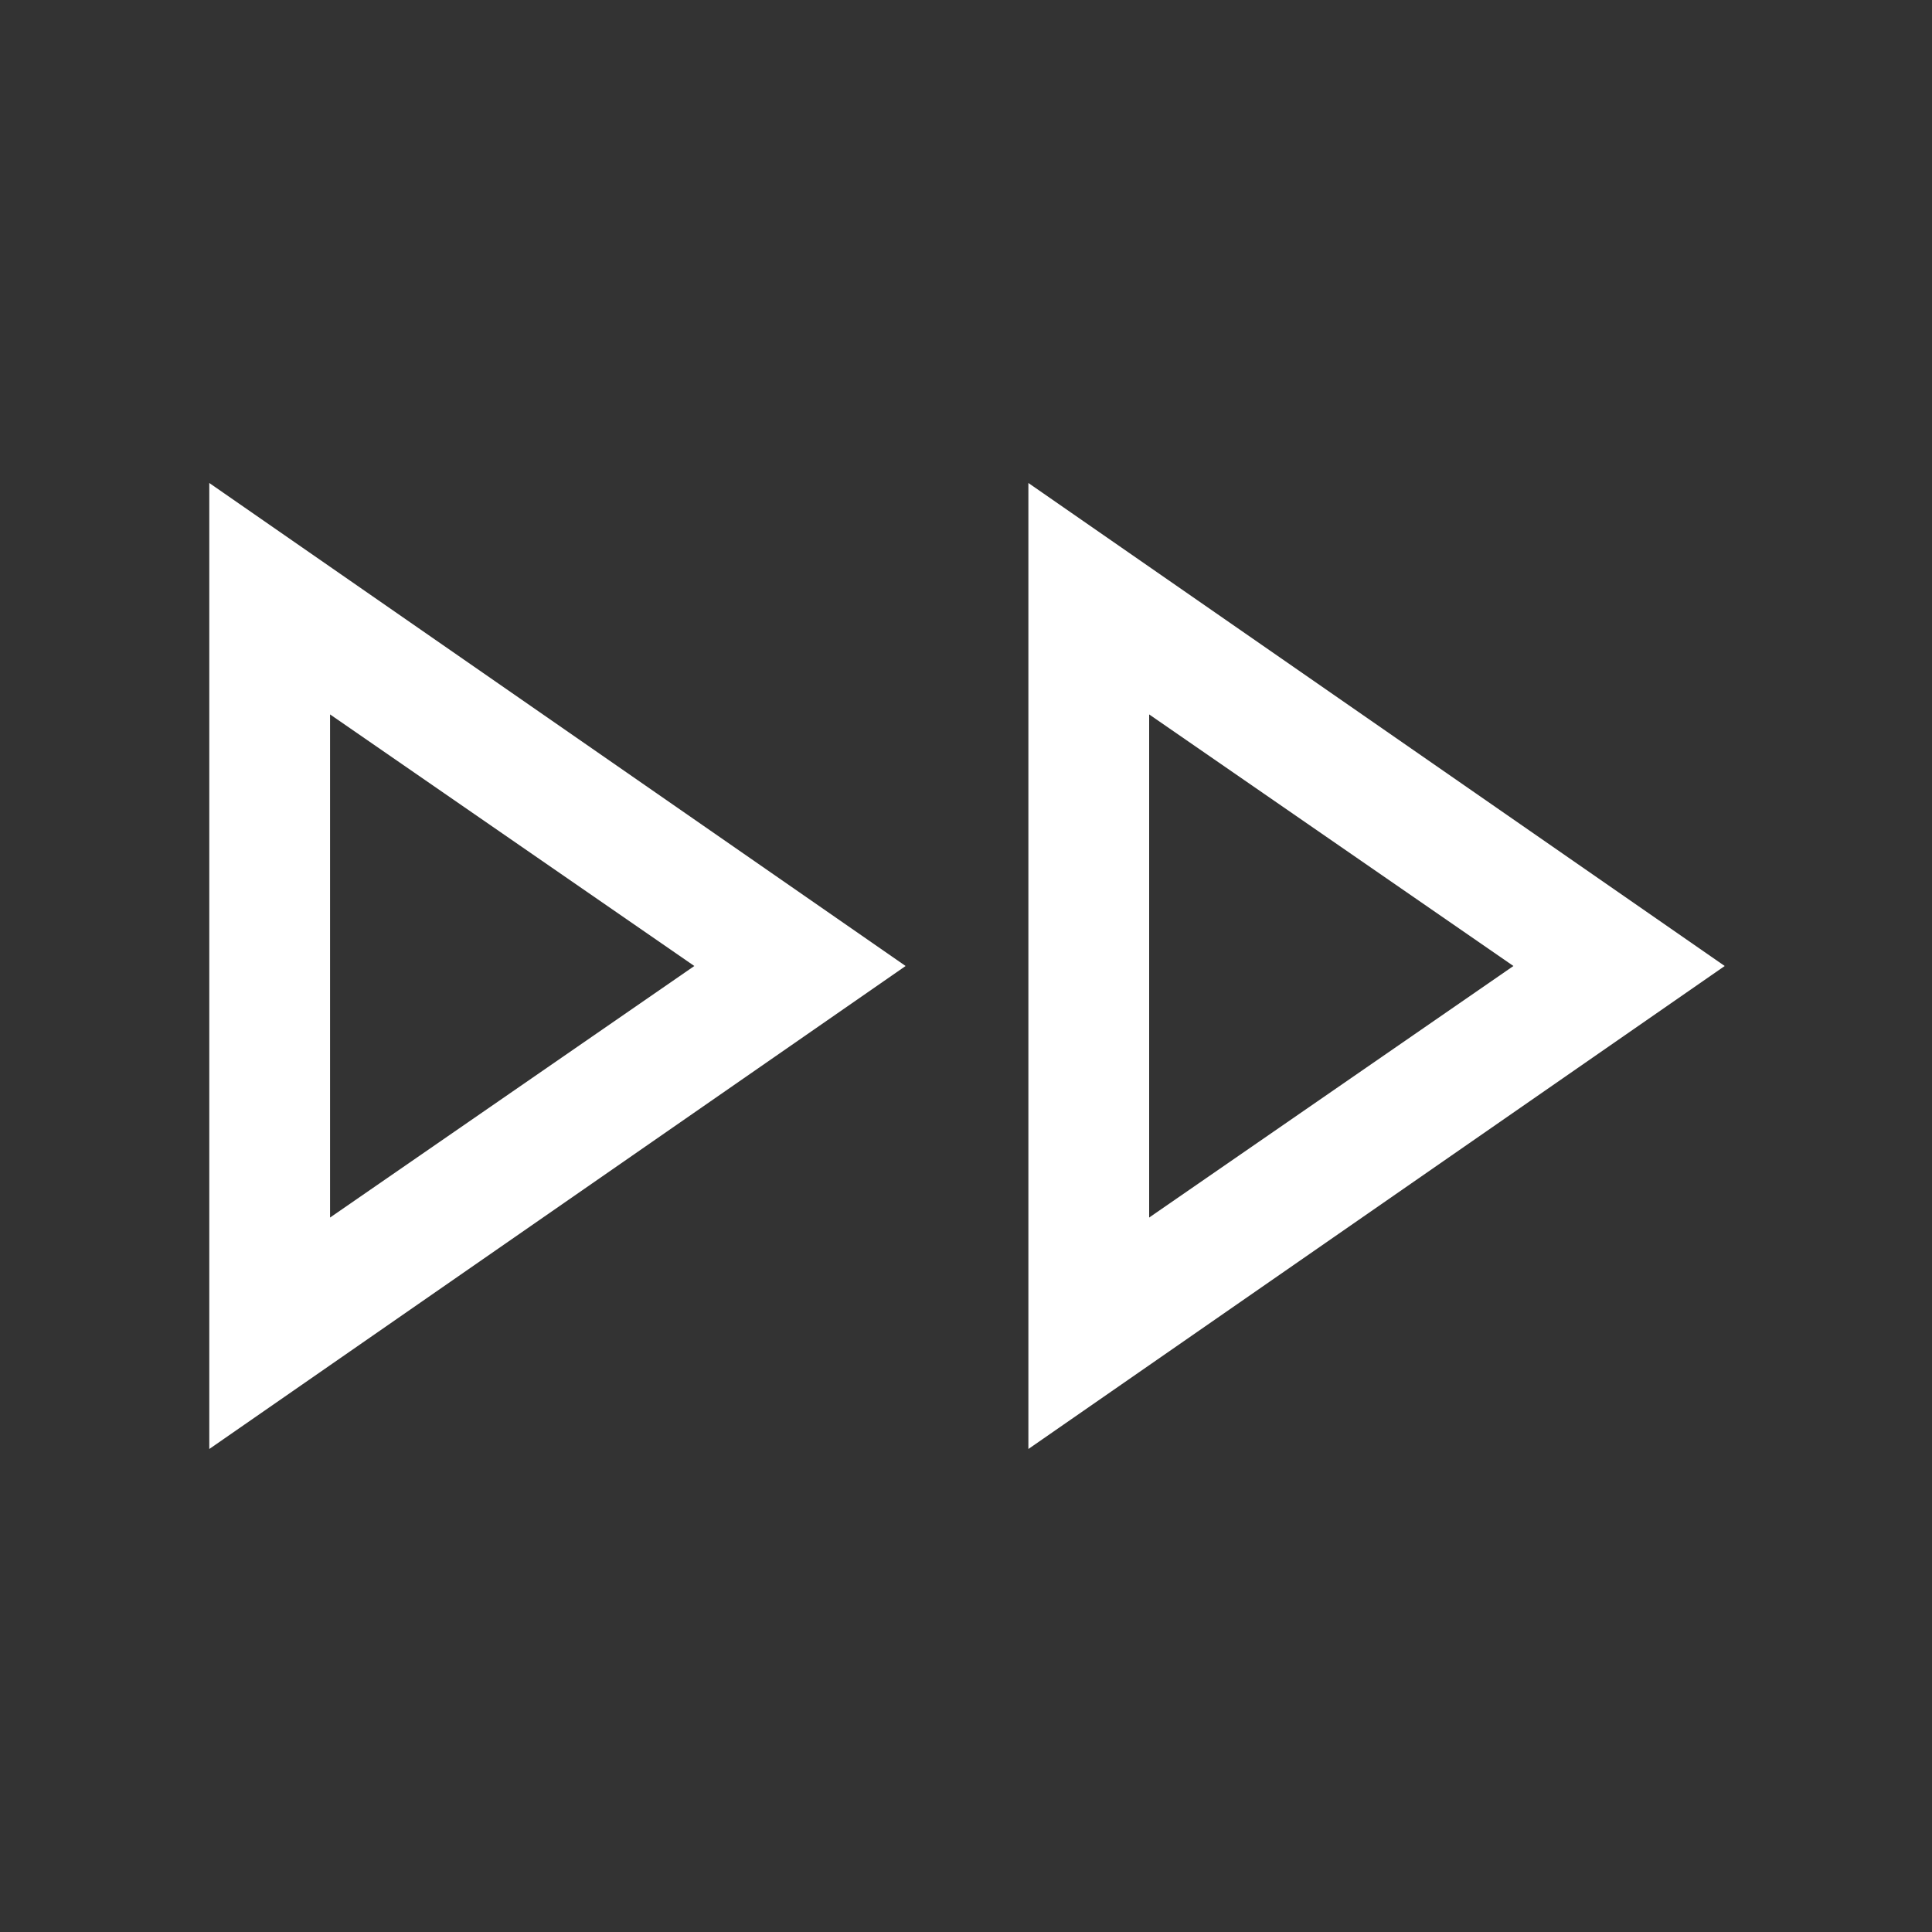 <?xml version="1.0" encoding="UTF-8"?> <svg xmlns="http://www.w3.org/2000/svg" width="55" height="55" viewBox="0 0 55 55" fill="none"><rect x="0" y="0" width="55" height="55" fill="#333333" stroke="none"/><path d="M5.958 41.25V13.75L25.781 27.5L5.958 41.25ZM29.276 41.25V13.75L49.099 27.5L29.276 41.25ZM9.396 34.661L19.766 27.5L9.396 20.338V34.661ZM32.714 34.661L43.084 27.5L32.714 20.338V34.661Z" fill="white"></path></svg> 